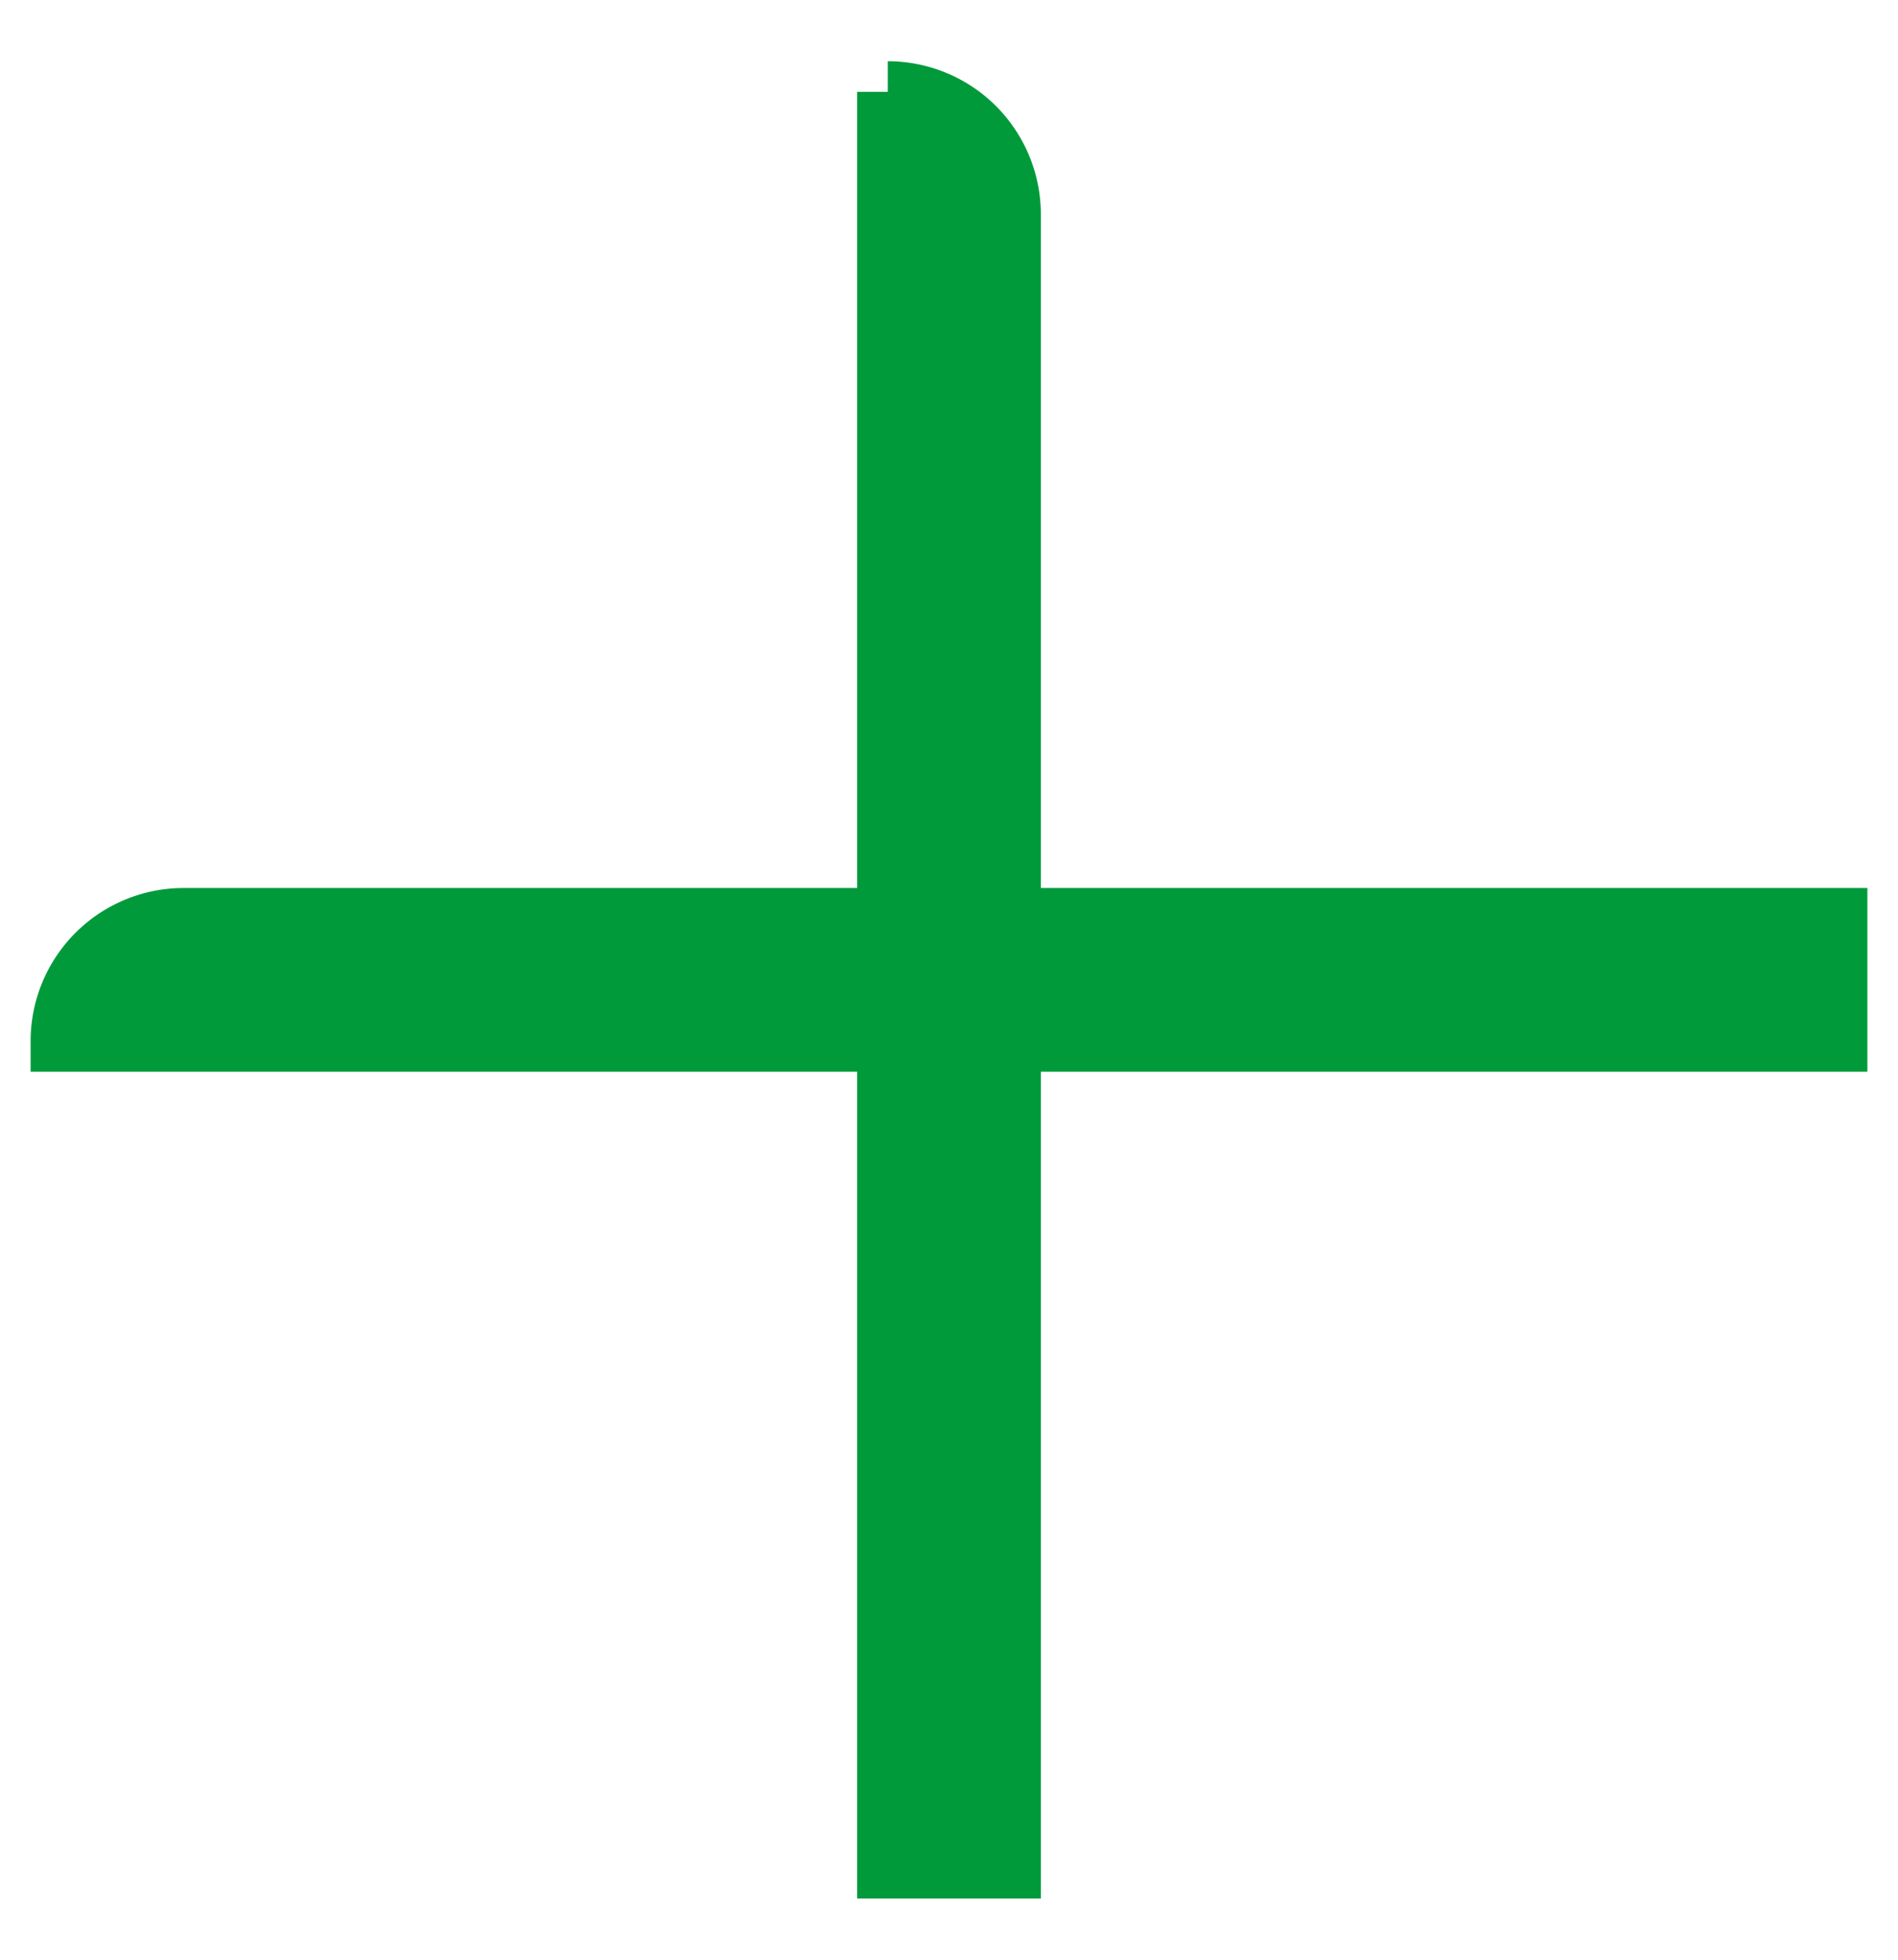 <svg xmlns="http://www.w3.org/2000/svg" viewBox="0 0 31 32">
    <g fill="#009A3B" fill-rule="evenodd" stroke="#009A3B">
        <path d="M16.5 3.5v27h-2v-29a2 2 0 0 1 2 2z"/>
        <path d="M3 15h27v2H1a2 2 0 0 1 2-2z"/>
    </g>
</svg>
